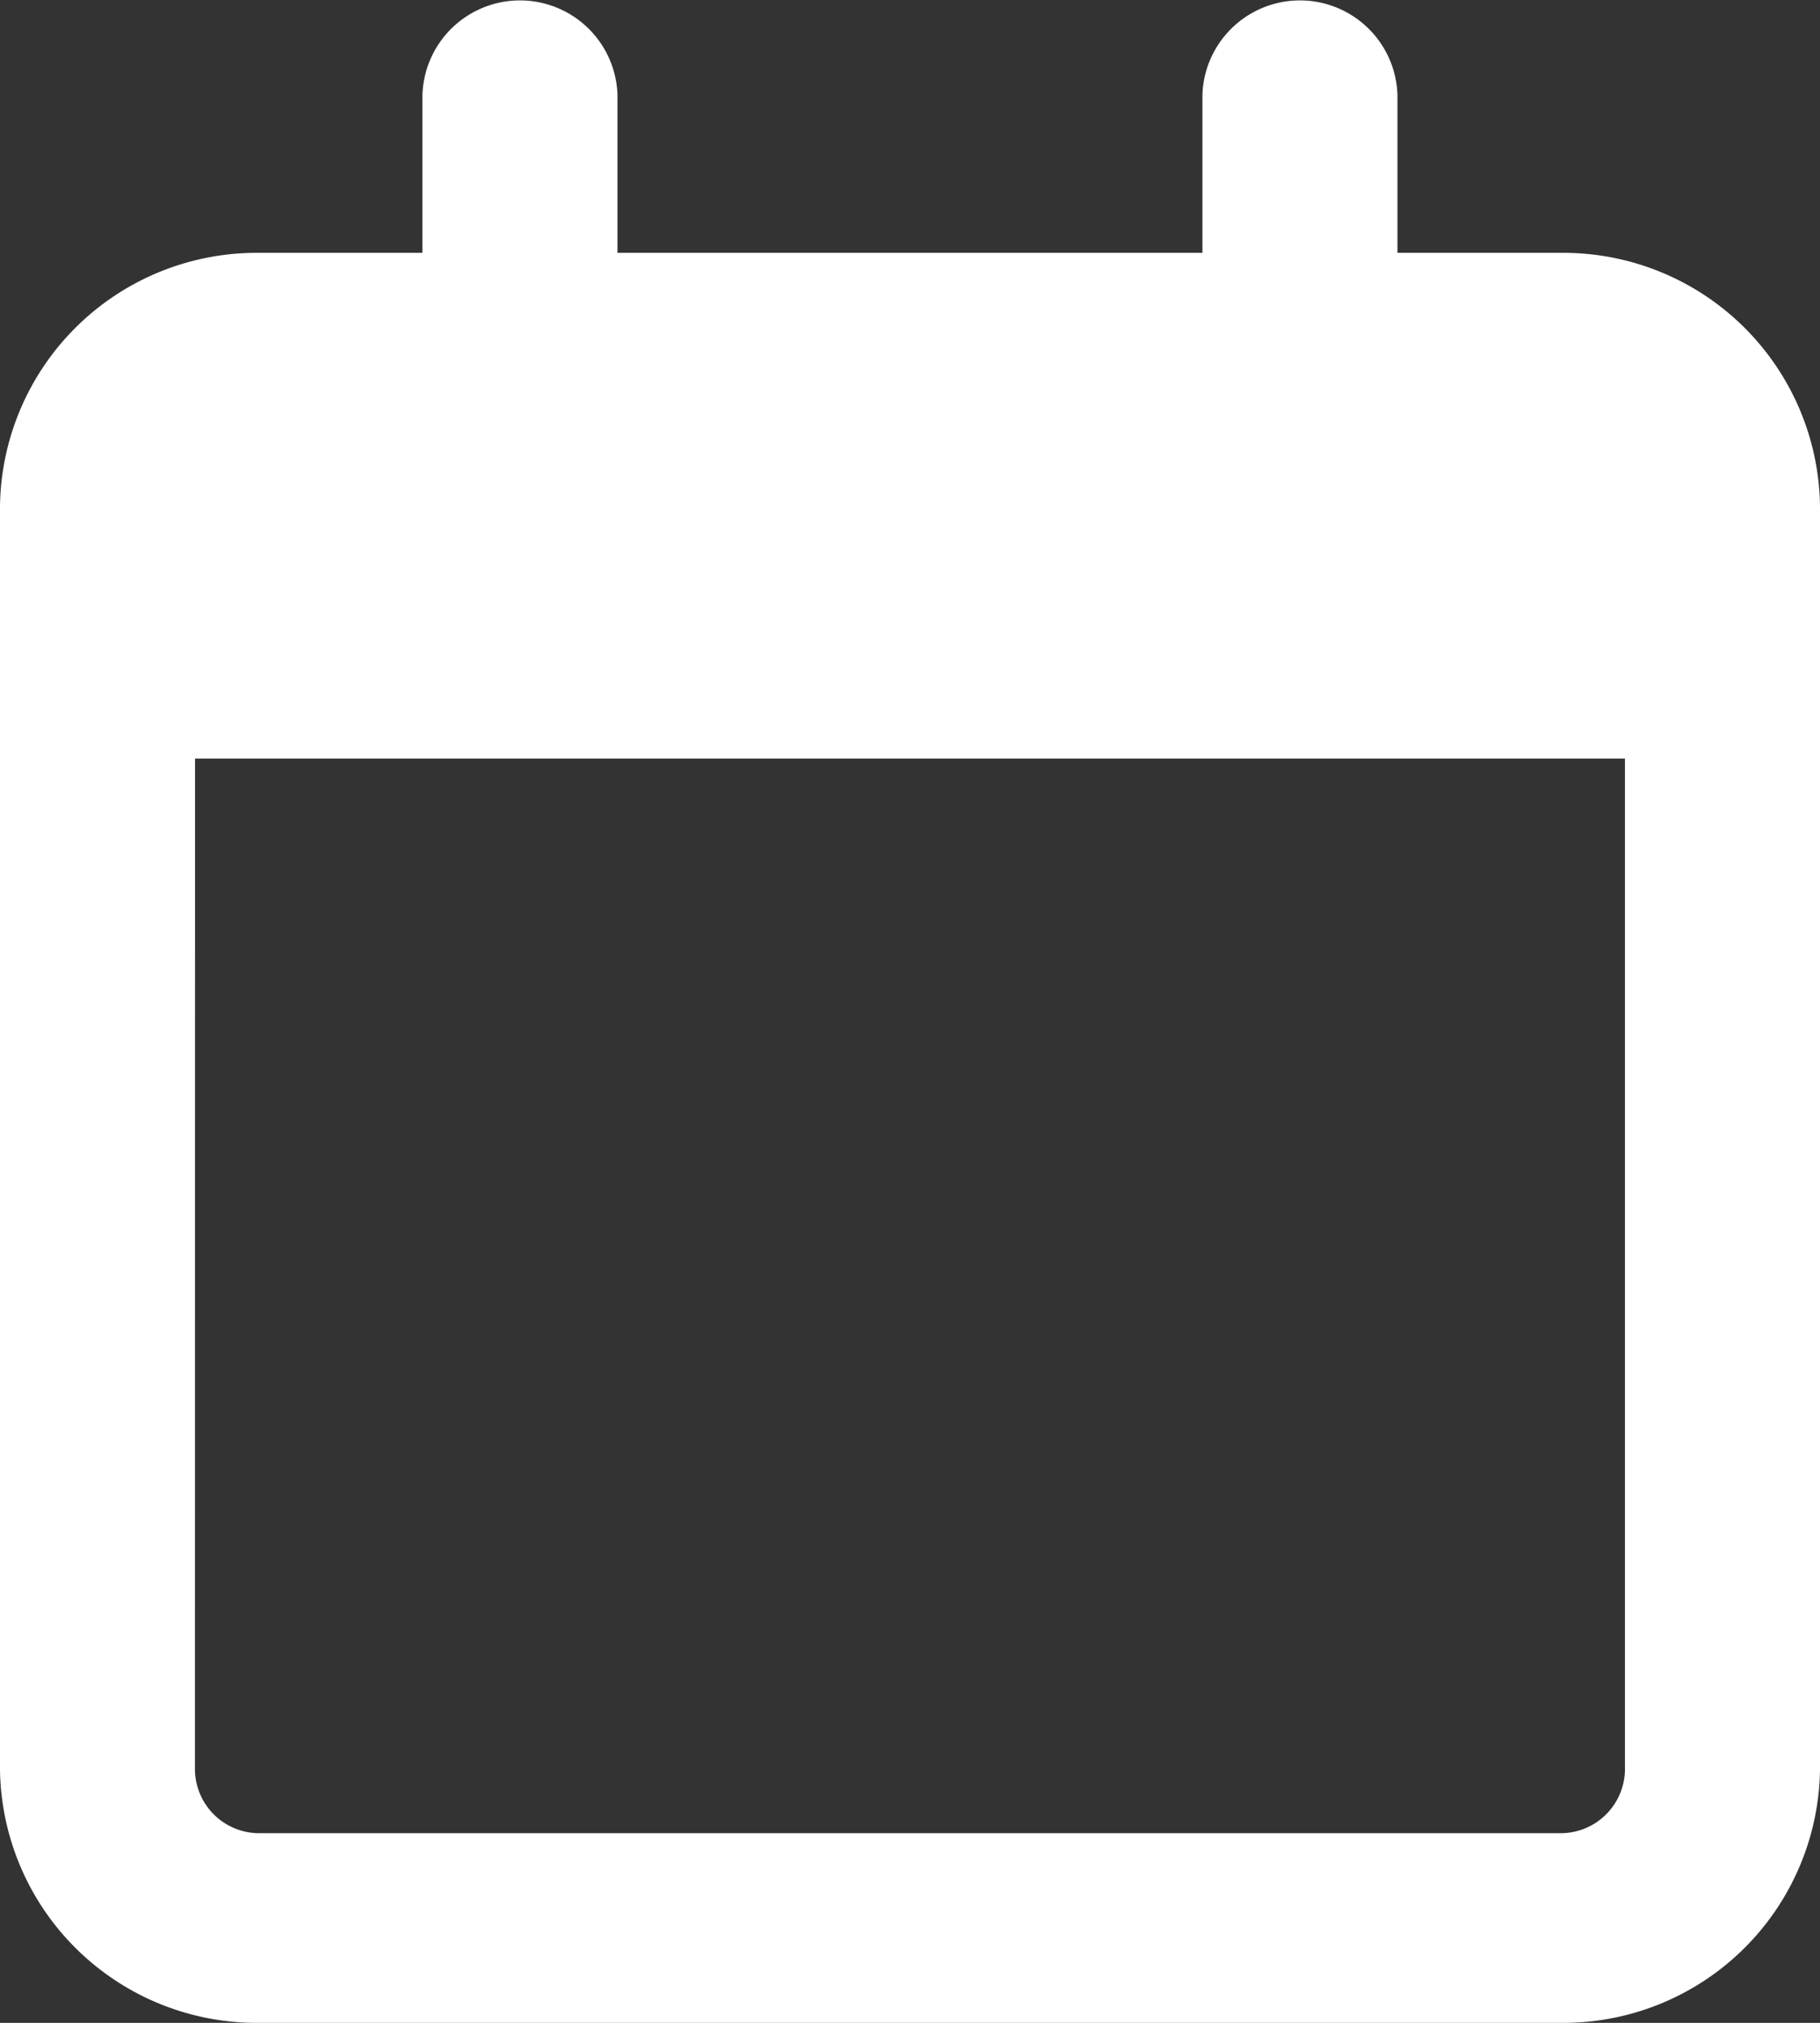 <svg xmlns="http://www.w3.org/2000/svg" width="18" height="20" viewBox="0 0 18 20">
  <rect x="0" y="0" width="18" height="20" fill="#333333" stroke="none"/>
  <path id="Icon_fa-regular-calendar" data-name="Icon fa-regular-calendar" d="M6.107.938a.965.965,0,0,0-1.929,0V2.5H2.571A2.539,2.539,0,0,0,0,5V17.5A2.539,2.539,0,0,0,2.571,20H15.429A2.539,2.539,0,0,0,18,17.5V5a2.539,2.539,0,0,0-2.571-2.5H13.821V.938a.965.965,0,0,0-1.929,0V2.5H6.107ZM1.929,7.5H16.071v10a.636.636,0,0,1-.643.625H2.571a.636.636,0,0,1-.643-.625Z" fill="#fff"/>
</svg>

